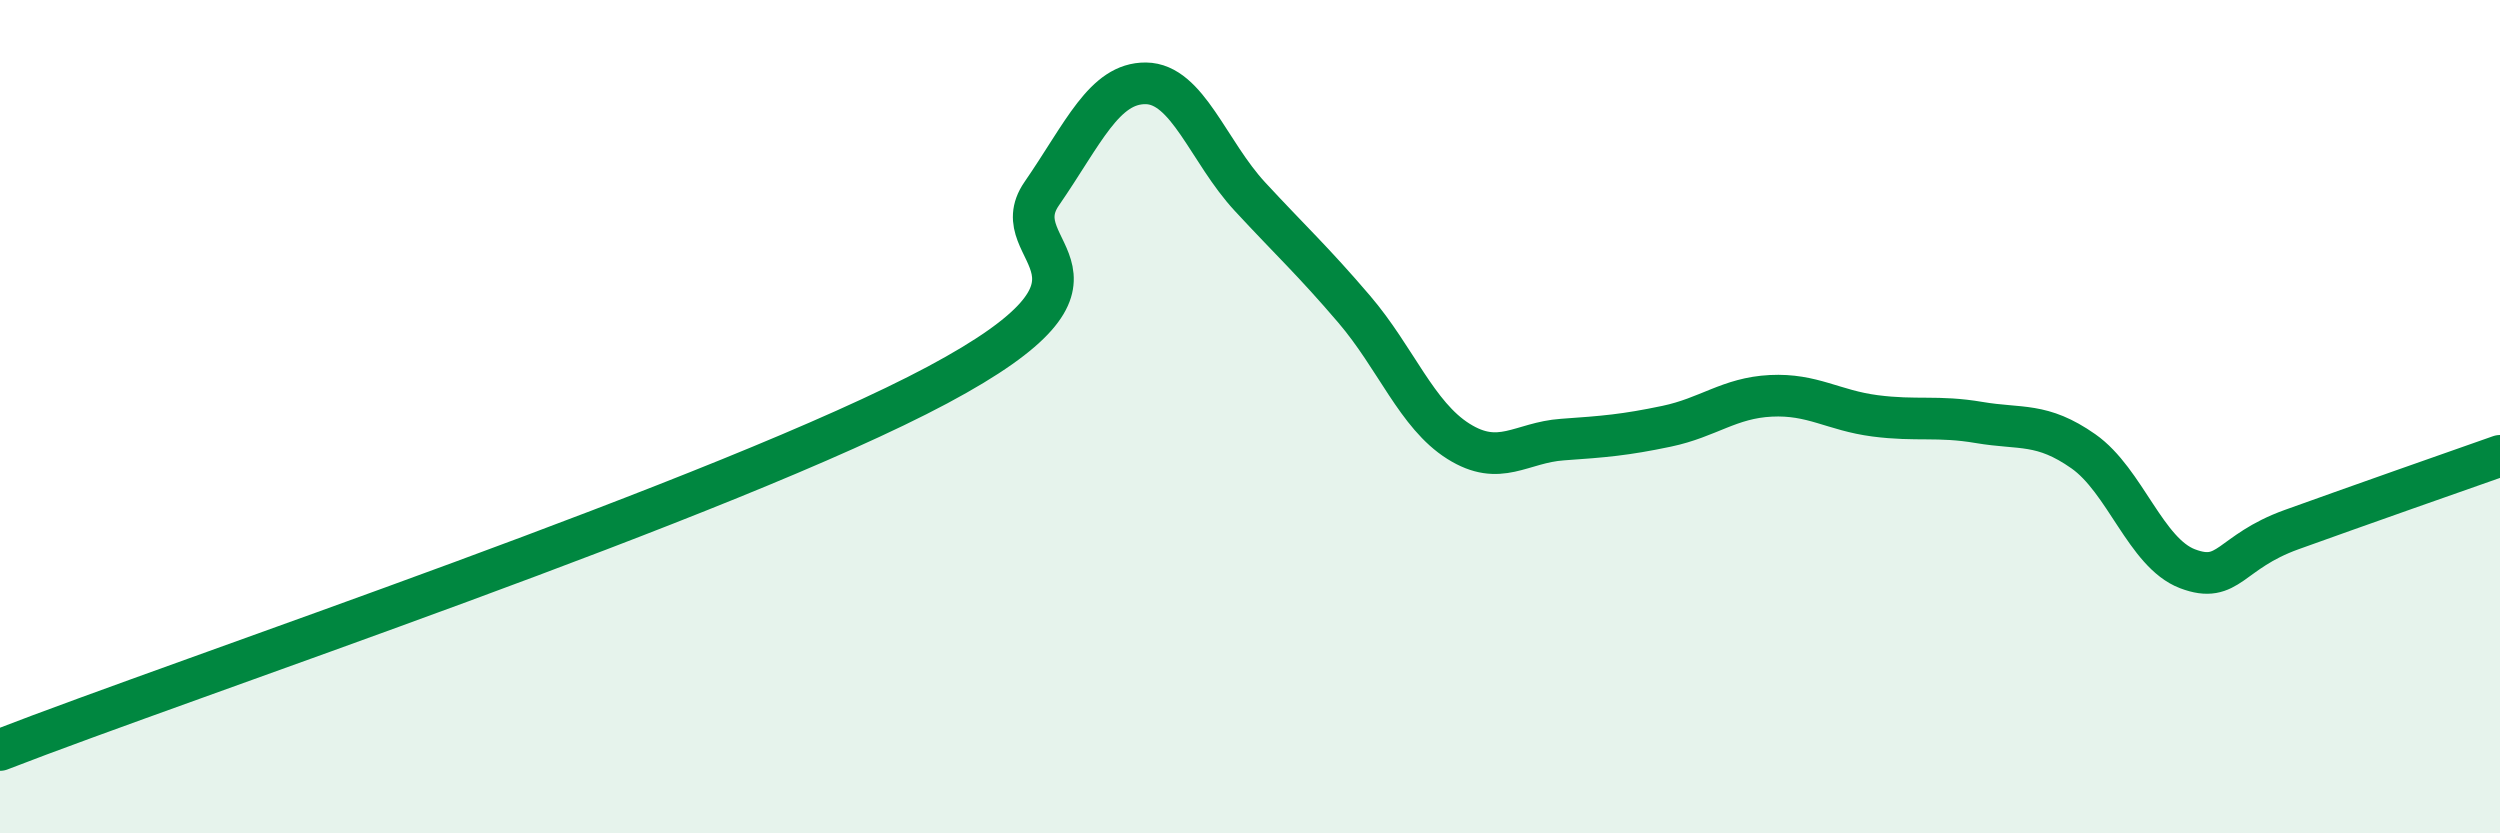 
    <svg width="60" height="20" viewBox="0 0 60 20" xmlns="http://www.w3.org/2000/svg">
      <path
        d="M 0,18 C 4.5,16.25 17.5,11.91 22.5,9.24 C 27.5,6.57 24,6.1 25,4.65 C 26,3.2 26.5,1.99 27.5,2 C 28.5,2.01 29,3.64 30,4.72 C 31,5.8 31.5,6.25 32.5,7.42 C 33.5,8.59 34,9.96 35,10.59 C 36,11.22 36.5,10.62 37.5,10.55 C 38.5,10.48 39,10.44 40,10.23 C 41,10.02 41.5,9.55 42.5,9.5 C 43.5,9.45 44,9.85 45,9.98 C 46,10.11 46.5,9.97 47.5,10.14 C 48.5,10.31 49,10.13 50,10.83 C 51,11.53 51.5,13.27 52.5,13.65 C 53.5,14.03 53.5,13.25 55,12.71 C 56.5,12.17 59,11.29 60,10.94L60 20L0 20Z"
        fill="#008740"
        opacity="0.1"
        stroke-linecap="round"
        stroke-linejoin="round"
      />
      <path
        d="M 0,18 C 4.5,16.25 17.5,11.91 22.5,9.24 C 27.5,6.57 24,6.1 25,4.65 C 26,3.2 26.5,1.99 27.5,2 C 28.5,2.01 29,3.64 30,4.72 C 31,5.8 31.5,6.25 32.5,7.42 C 33.5,8.59 34,9.96 35,10.59 C 36,11.22 36.5,10.62 37.5,10.55 C 38.5,10.48 39,10.44 40,10.23 C 41,10.02 41.5,9.55 42.5,9.5 C 43.5,9.45 44,9.85 45,9.98 C 46,10.11 46.5,9.97 47.5,10.14 C 48.5,10.31 49,10.13 50,10.83 C 51,11.53 51.5,13.27 52.5,13.65 C 53.5,14.03 53.5,13.25 55,12.71 C 56.5,12.17 59,11.29 60,10.94"
        stroke="#008740"
        stroke-width="1"
        fill="none"
        stroke-linecap="round"
        stroke-linejoin="round"
      />
    </svg>
  